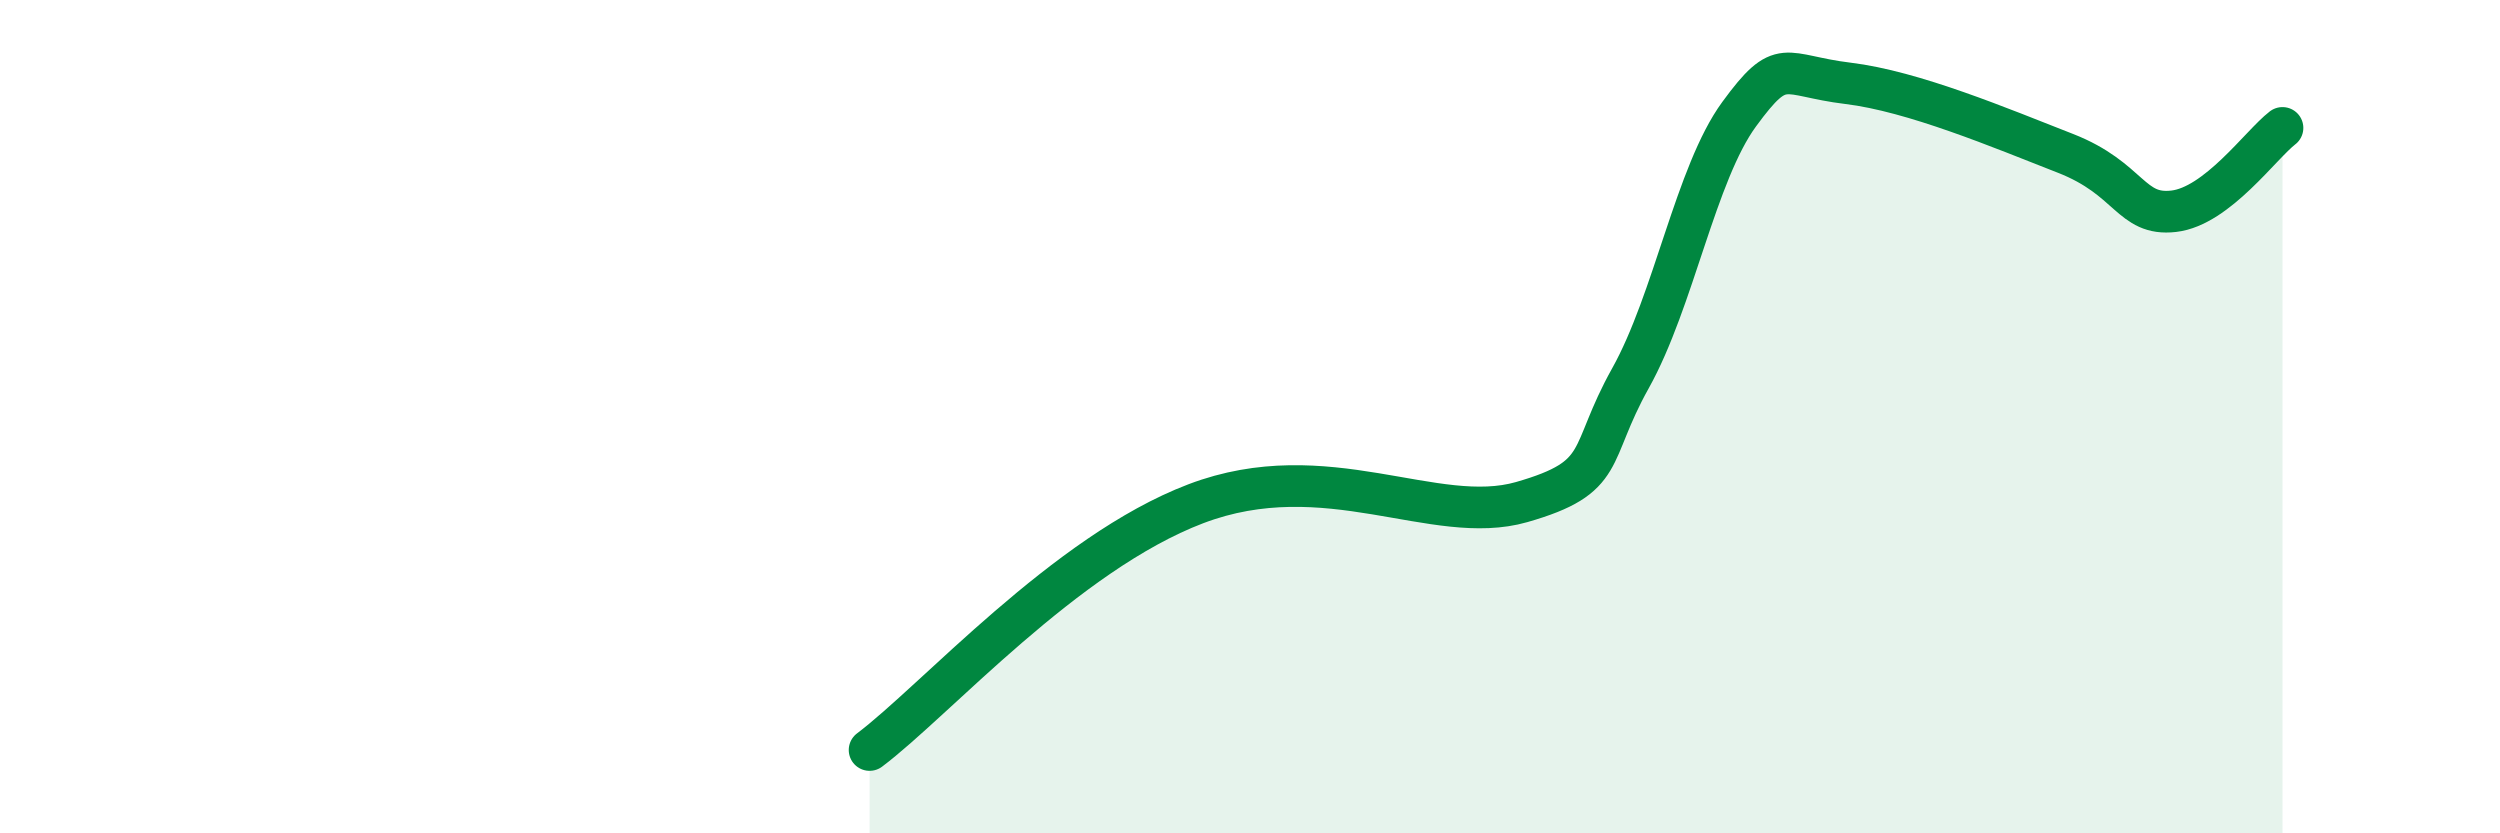 
    <svg width="60" height="20" viewBox="0 0 60 20" xmlns="http://www.w3.org/2000/svg">
      <path
        d="M 20.87,18 C 22.44,16.82 25.57,13.28 28.7,12.09 C 31.83,10.9 34.43,12.65 36.52,12.05 C 38.61,11.45 38.09,10.94 39.13,9.08 C 40.17,7.22 40.7,4.16 41.74,2.74 C 42.78,1.32 42.78,1.81 44.35,2 C 45.92,2.19 48.01,3.07 49.57,3.68 C 51.13,4.29 51.13,5.19 52.17,5.07 C 53.21,4.95 54.26,3.47 54.78,3.07L54.78 20L20.87 20Z"
        fill="#008740"
        opacity="0.1"
        stroke-linecap="round"
        stroke-linejoin="round"
      />
      <path
        d="M 20.87,18 C 22.44,16.82 25.57,13.28 28.7,12.09 C 31.83,10.9 34.43,12.65 36.52,12.05 C 38.61,11.45 38.09,10.94 39.13,9.08 C 40.17,7.22 40.7,4.16 41.74,2.74 C 42.78,1.32 42.78,1.81 44.35,2 C 45.92,2.19 48.01,3.07 49.57,3.68 C 51.13,4.29 51.13,5.19 52.17,5.07 C 53.21,4.95 54.26,3.47 54.78,3.07"
        stroke="#008740"
        stroke-width="1"
        fill="none"
        stroke-linecap="round"
        stroke-linejoin="round"
      />
    </svg>
  